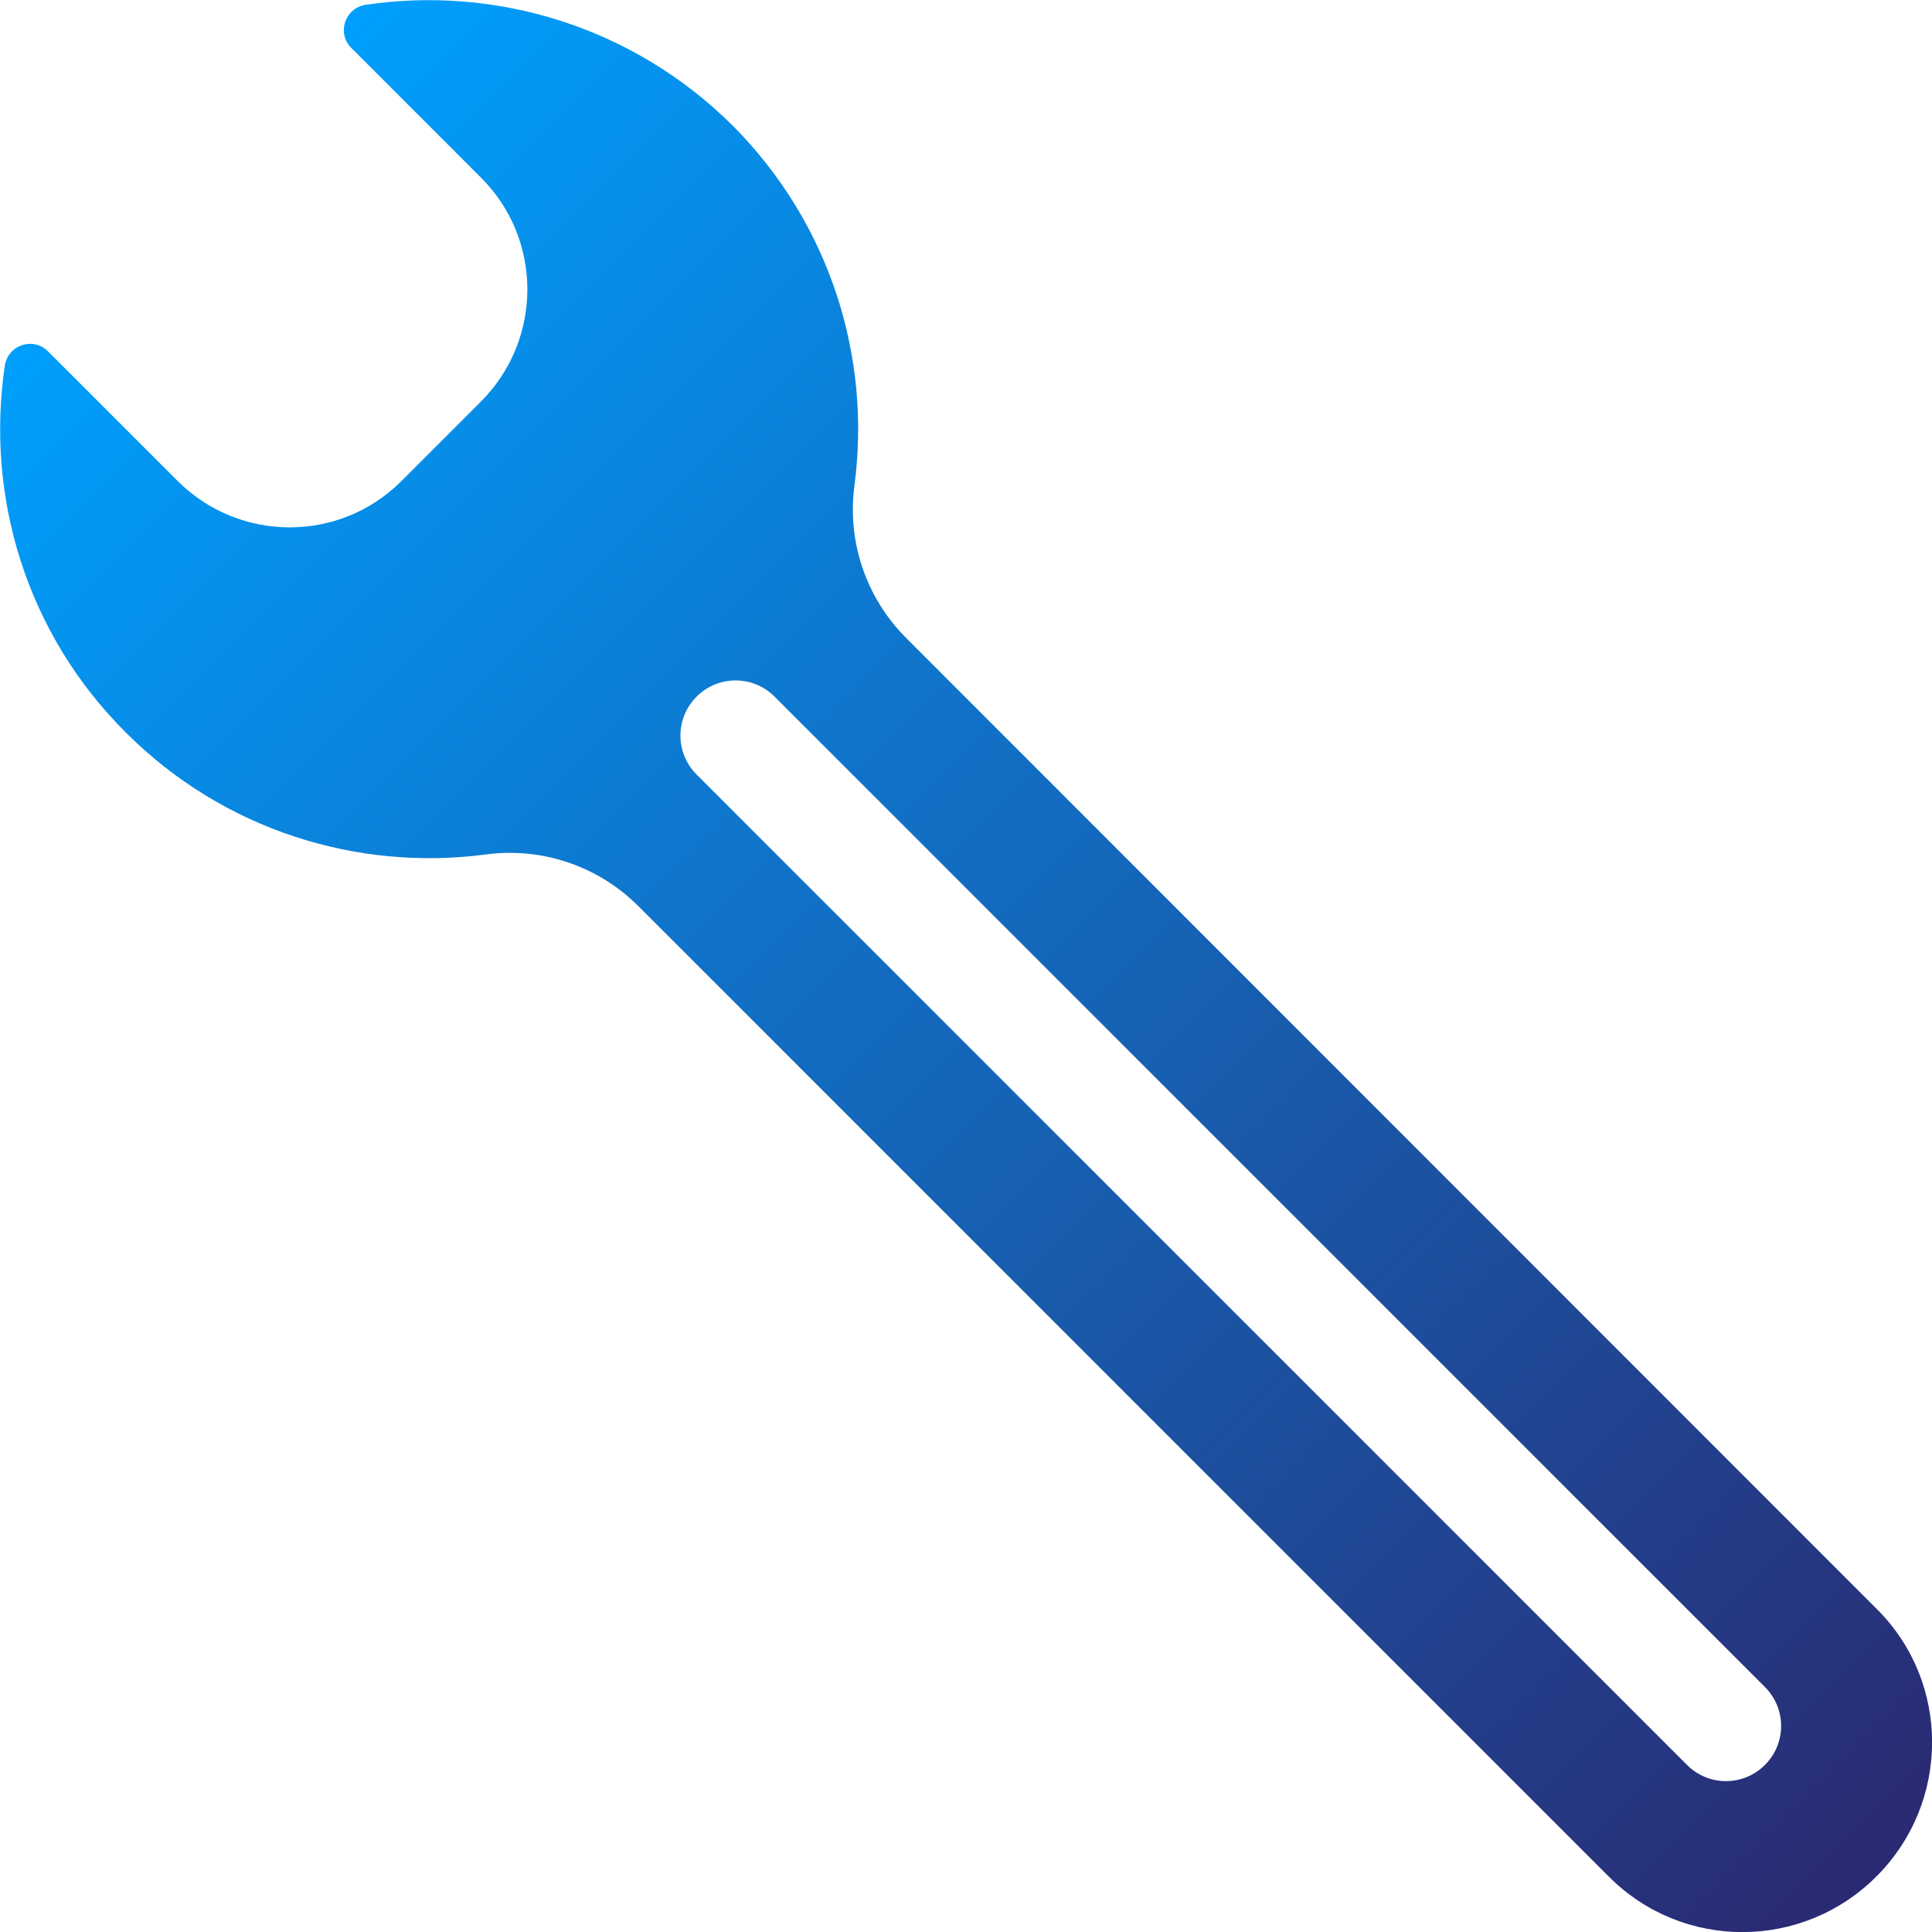 <?xml version="1.0" encoding="utf-8"?>
<!-- Generator: Adobe Illustrator 23.0.3, SVG Export Plug-In . SVG Version: 6.00 Build 0)  -->
<svg version="1.1" id="Capa_1" xmlns="http://www.w3.org/2000/svg" xmlns:xlink="http://www.w3.org/1999/xlink" x="0px" y="0px"
	 viewBox="0 0 483.4 483.4" style="enable-background:new 0 0 483.4 483.4;" xml:space="preserve">
<style type="text/css">
	.st0{fill:url(#SVGID_1_);}
</style>
<g>
	<linearGradient id="SVGID_1_" gradientUnits="userSpaceOnUse" x1="45.445" y1="45.392" x2="469.491" y2="469.438">
		<stop  offset="0" style="stop-color:#009FFD"/>
		<stop  offset="1" style="stop-color:#2A2A72"/>
	</linearGradient>
	<path class="st0" d="M91.5,1.2C86.3,2,84.2,8.3,87.9,12l32.5,32.5c15.4,15.4,15.4,40.4,0,55.9l-20,20c-15.4,15.4-40.4,15.4-55.9,0
		L12,87.9c-3.7-3.7-10-1.6-10.8,3.6c-4.8,32.5,5.2,66.8,30.3,91.8c24.5,24.5,58,34.7,90,30.5c14.1-1.9,28.2,2.9,38.2,12.9
		l242.9,242.9c18.5,18.5,48.4,18.4,66.9-0.1s18.6-48.5,0.1-66.9l-242.9-243c-10-10-14.8-24.1-12.9-38.2c4.2-31.9-6-65.4-30.5-90
		C158.2,6.5,123.9-3.6,91.5,1.2z M441.6,422.1c5.4,5.4,5.4,14.1,0,19.5s-14.1,5.4-19.5,0L174.3,193.8c-5.4-5.4-5.4-14.1,0-19.5
		s14.1-5.4,19.5,0L441.6,422.1z"/>
</g>
</svg>
